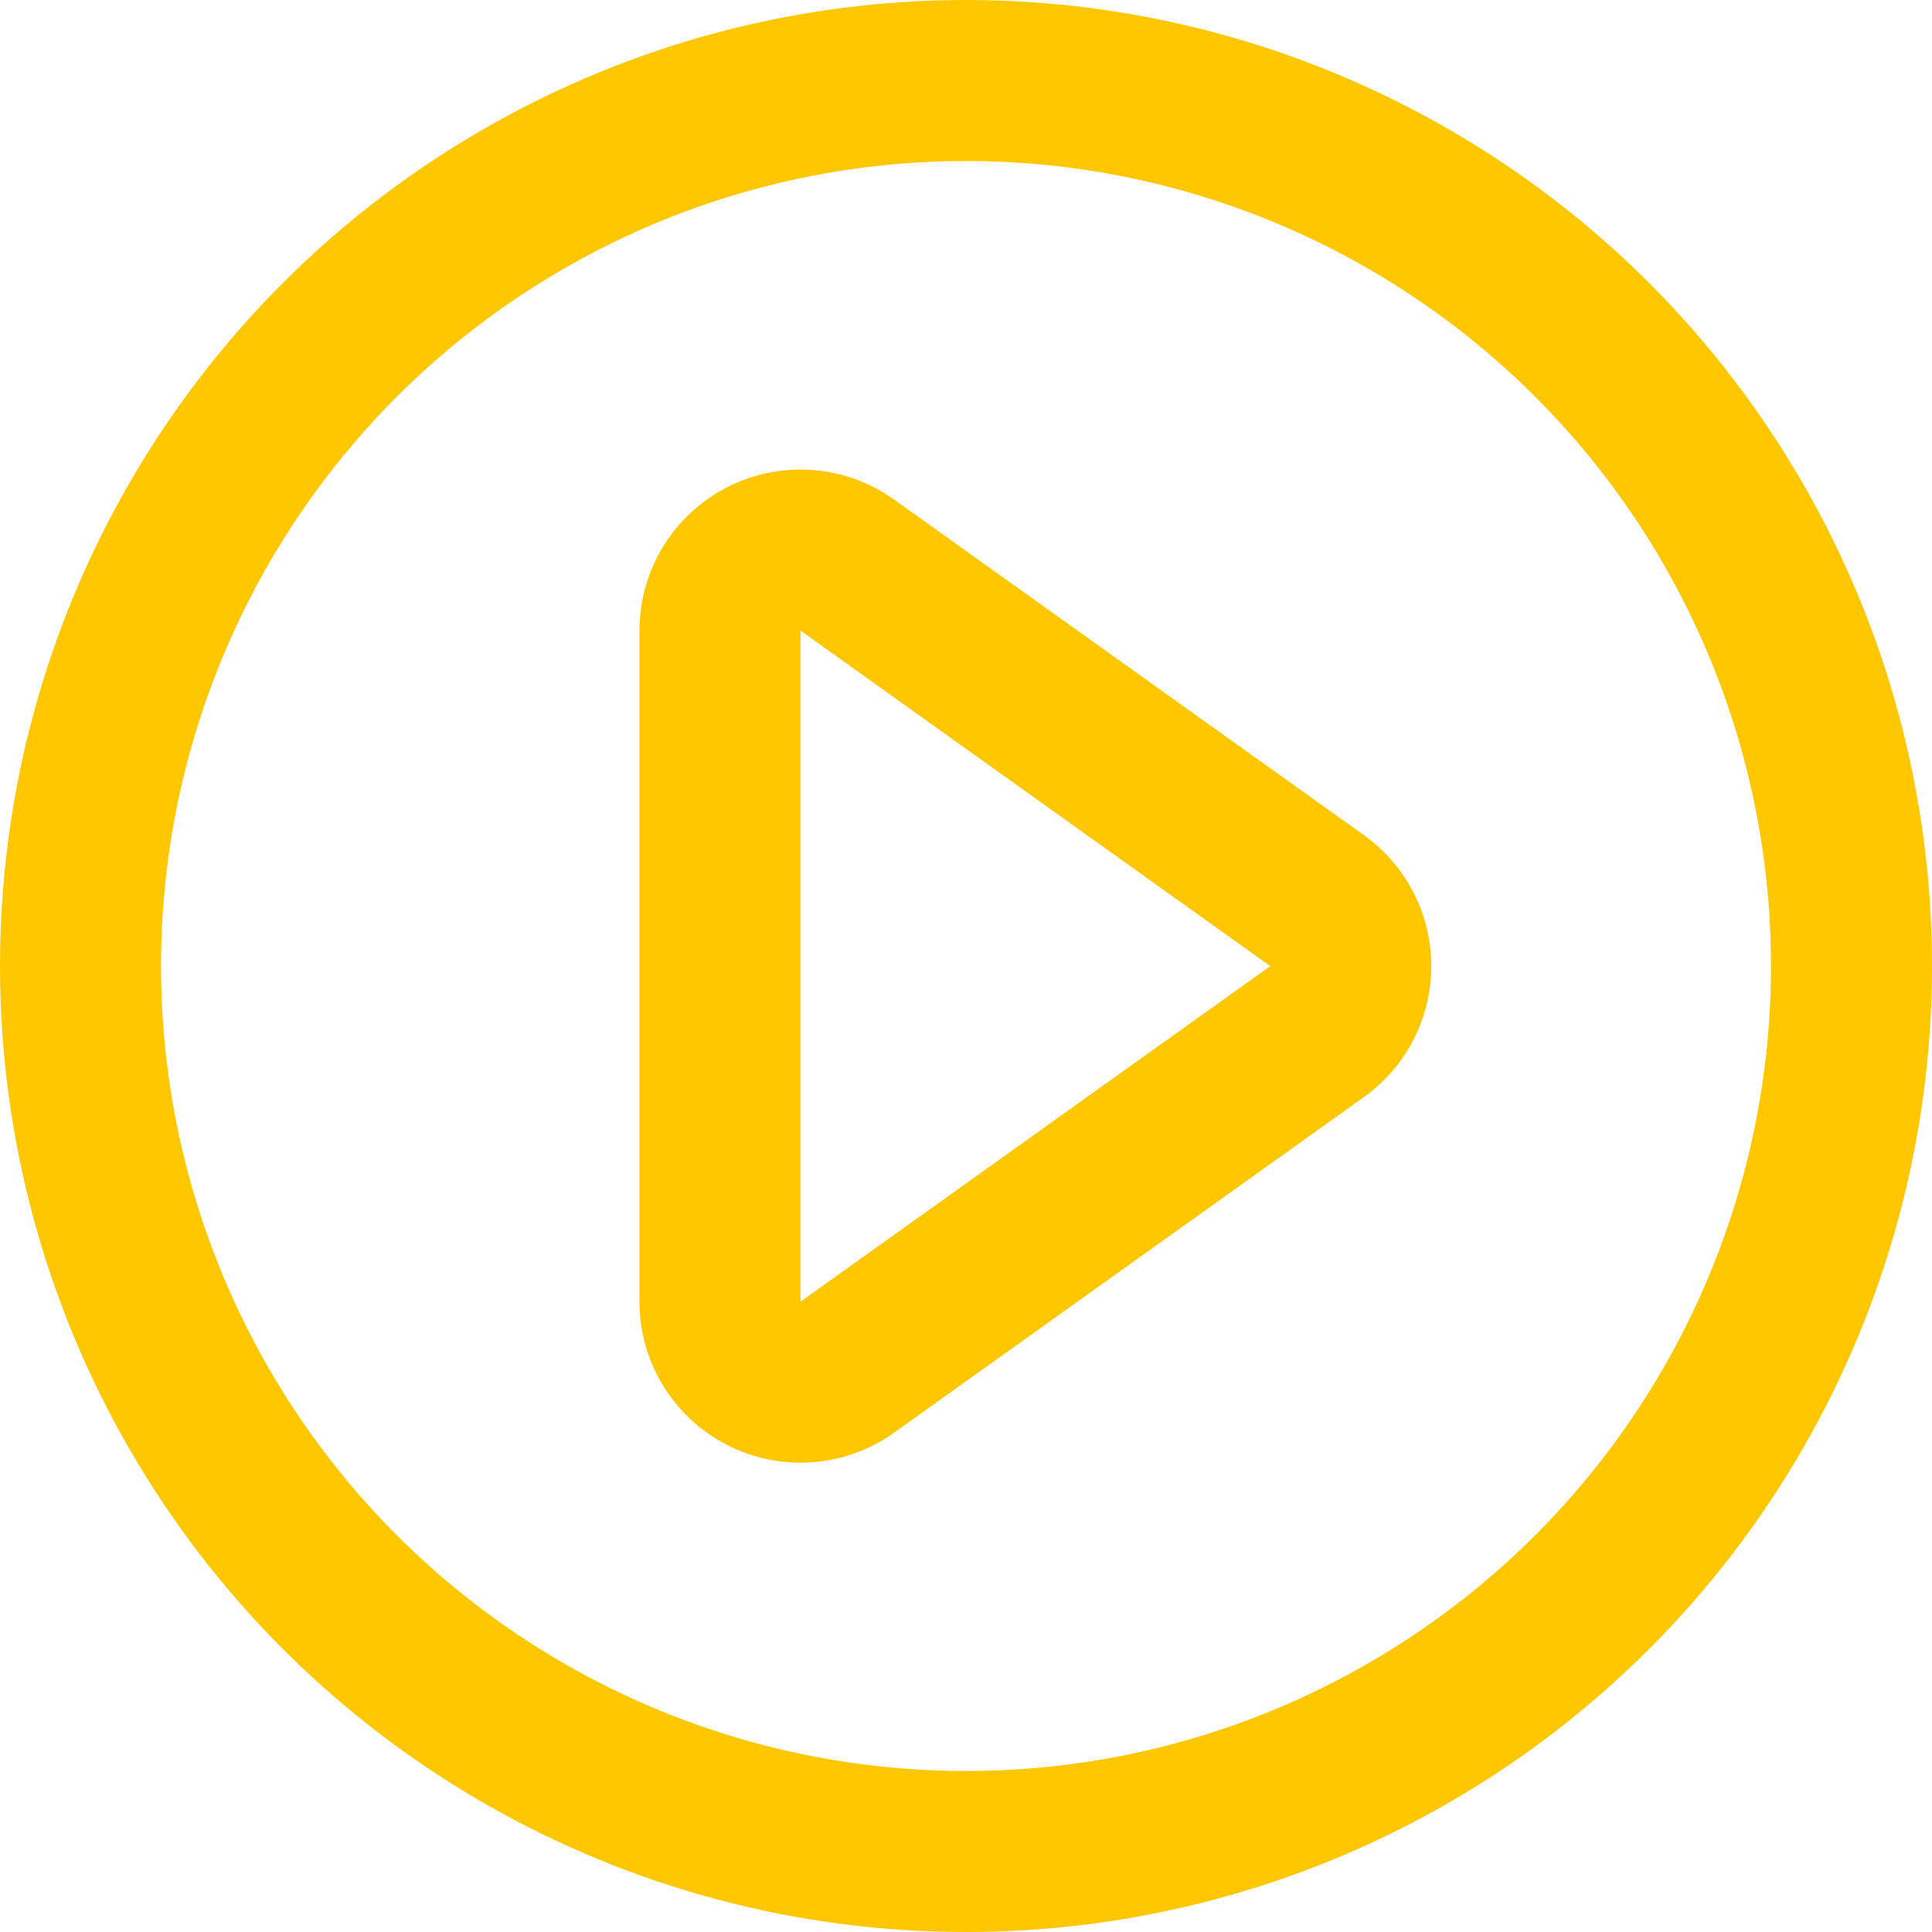 <svg width="24" height="24" fill="none" xmlns="http://www.w3.org/2000/svg"><circle cx="12" cy="12" r="11" stroke="#FFC700" stroke-width="2" stroke-linecap="round" stroke-linejoin="round"/><path d="M8.944 16.17V7.834a1 1 0 011.582-.814l5.835 4.168a1 1 0 010 1.627l-5.835 4.168a1 1 0 01-1.582-.813z" stroke="#FFC700" stroke-width="2" stroke-linecap="round" stroke-linejoin="round"/></svg>